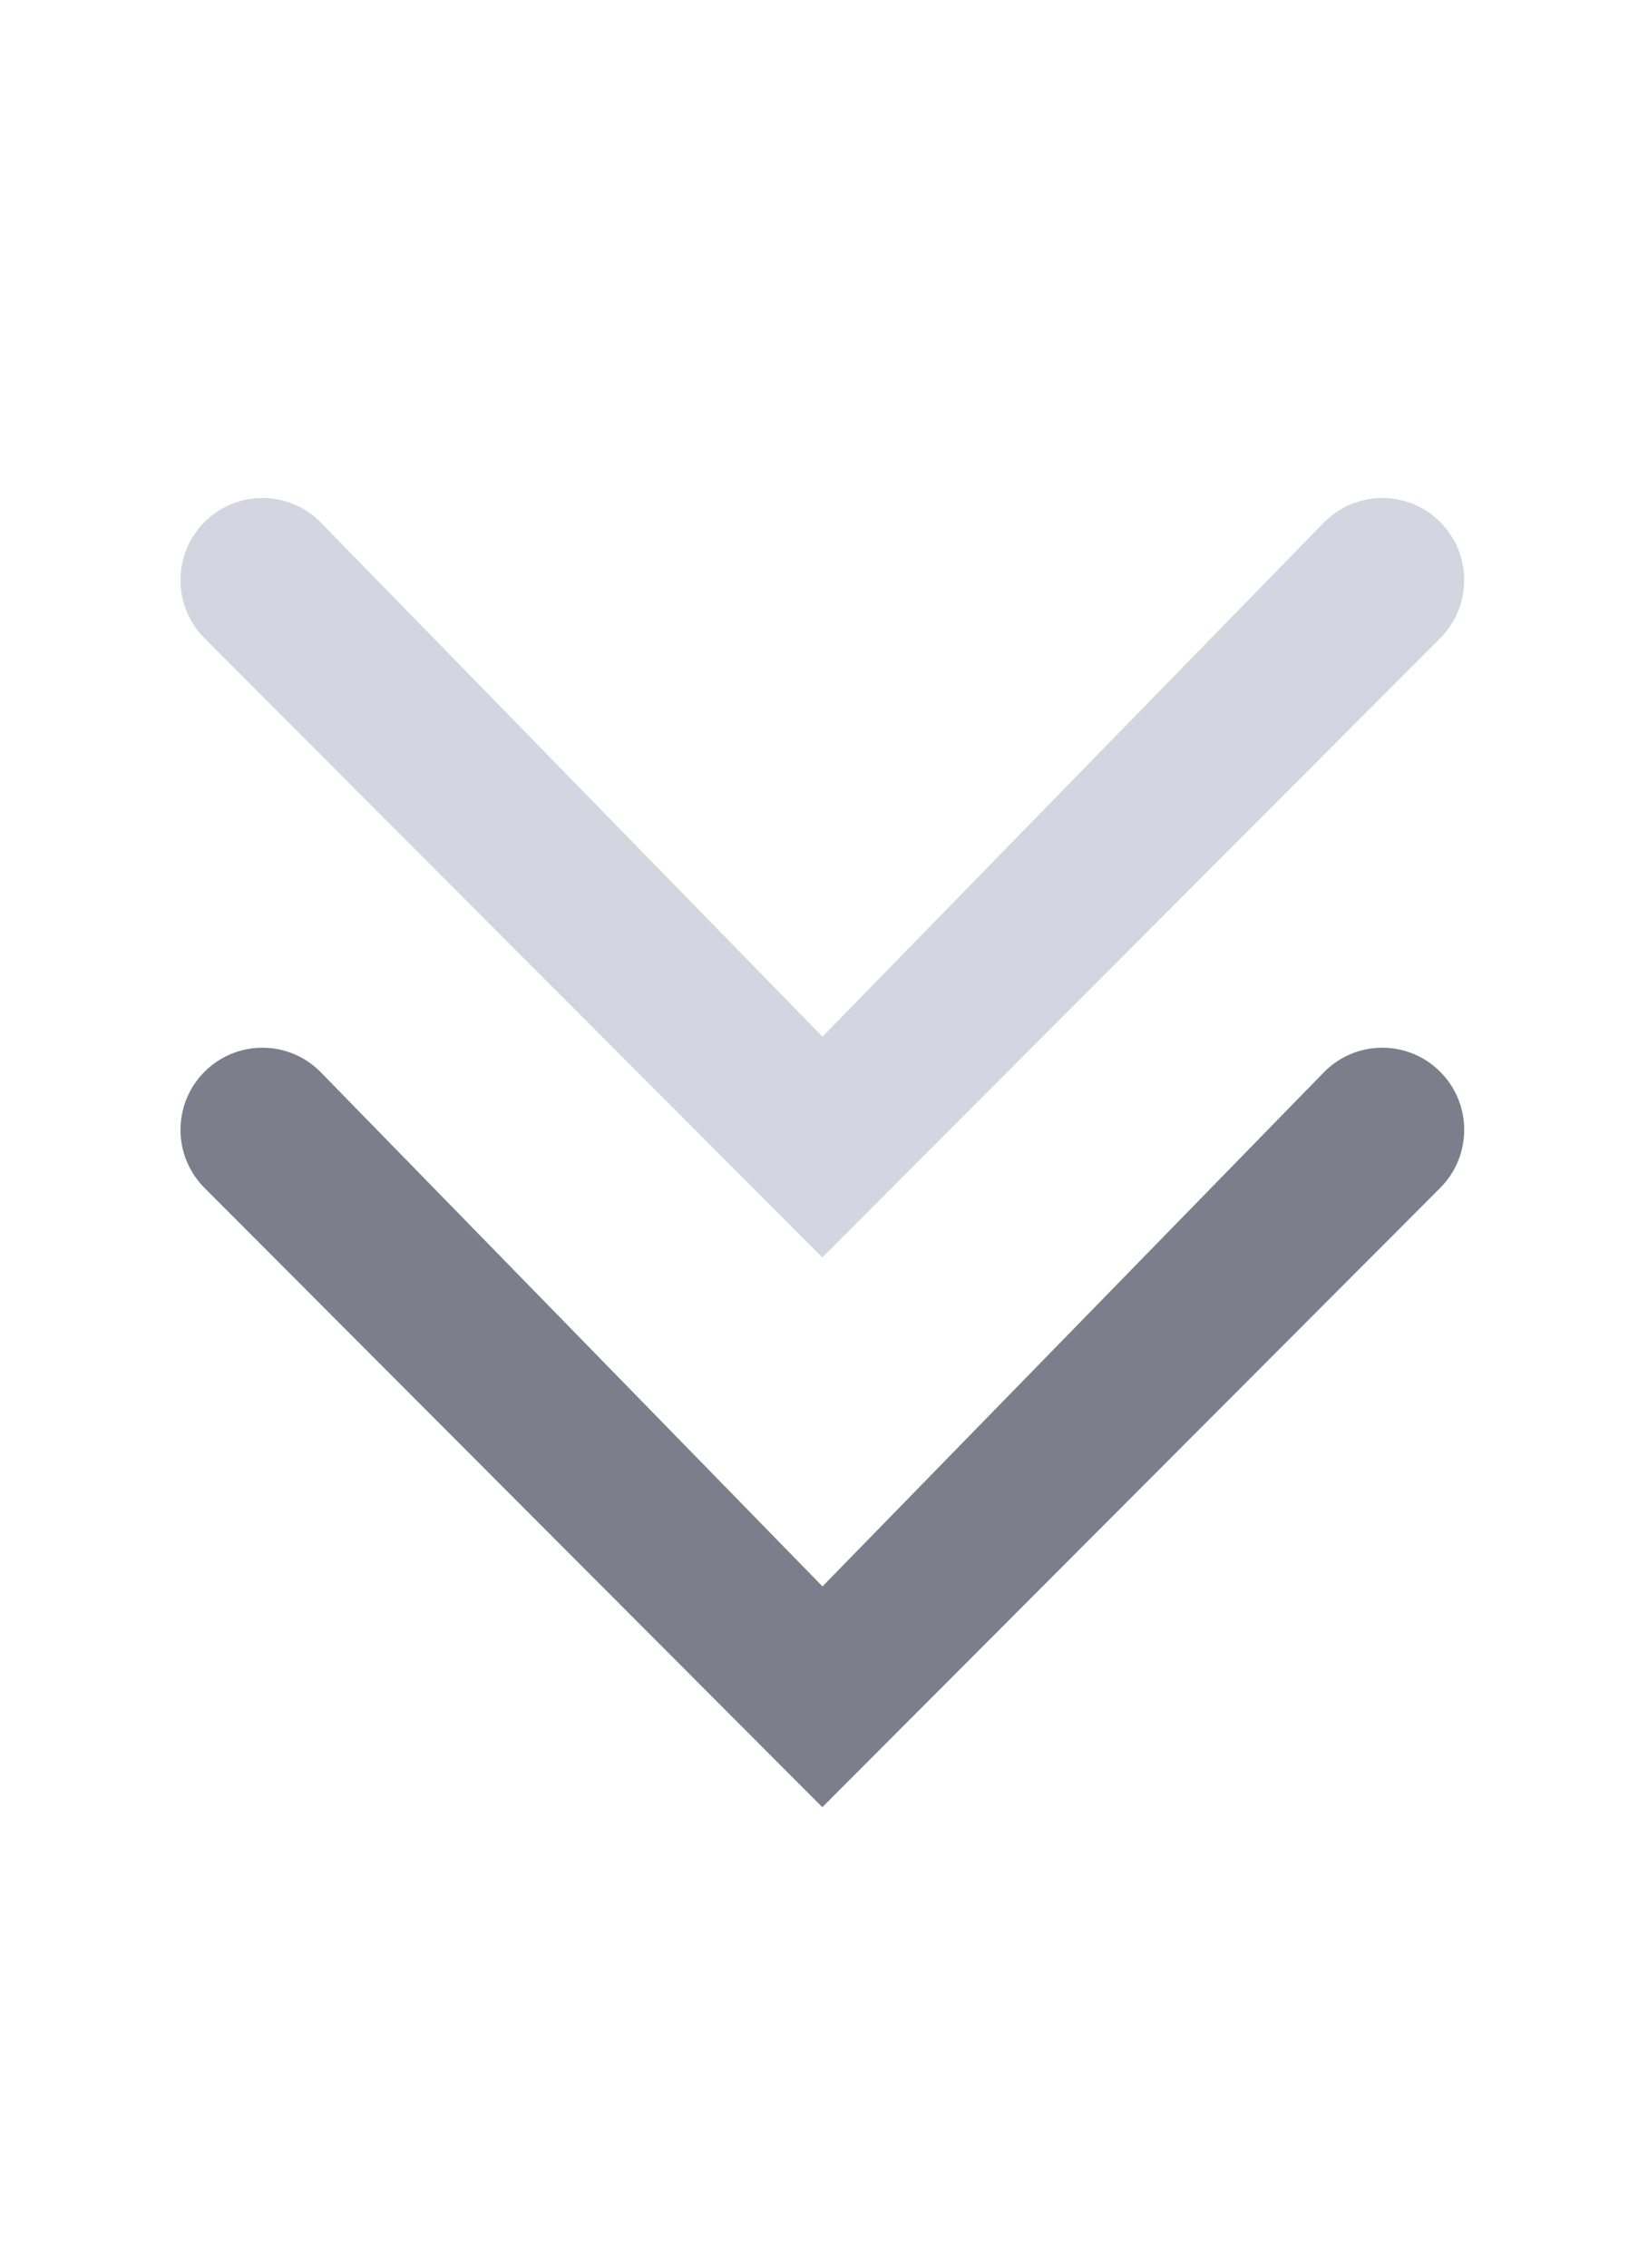 <svg width="24" height="33" viewBox="0 0 24 33" fill="none" xmlns="http://www.w3.org/2000/svg">
<path fill-rule="evenodd" clip-rule="evenodd" d="M20.974 9.287L11.976 18.299L2.978 9.287C2.512 8.82 2.512 8.064 2.978 7.597C3.444 7.13 4.199 7.13 4.665 7.597L11.978 15.086L19.287 7.597C19.753 7.13 20.508 7.13 20.974 7.597C21.44 8.064 21.44 8.82 20.974 9.287Z" fill="#979DB5" fill-opacity="0.42"/>
<path fill-rule="evenodd" clip-rule="evenodd" d="M20.974 17.287L11.976 26.299L2.978 17.287C2.512 16.82 2.512 16.064 2.978 15.597C3.444 15.13 4.199 15.13 4.665 15.597L11.978 23.086L19.287 15.597C19.753 15.13 20.508 15.13 20.974 15.597C21.44 16.064 21.44 16.82 20.974 17.287Z" fill="#7C7F8B"/>
</svg>
